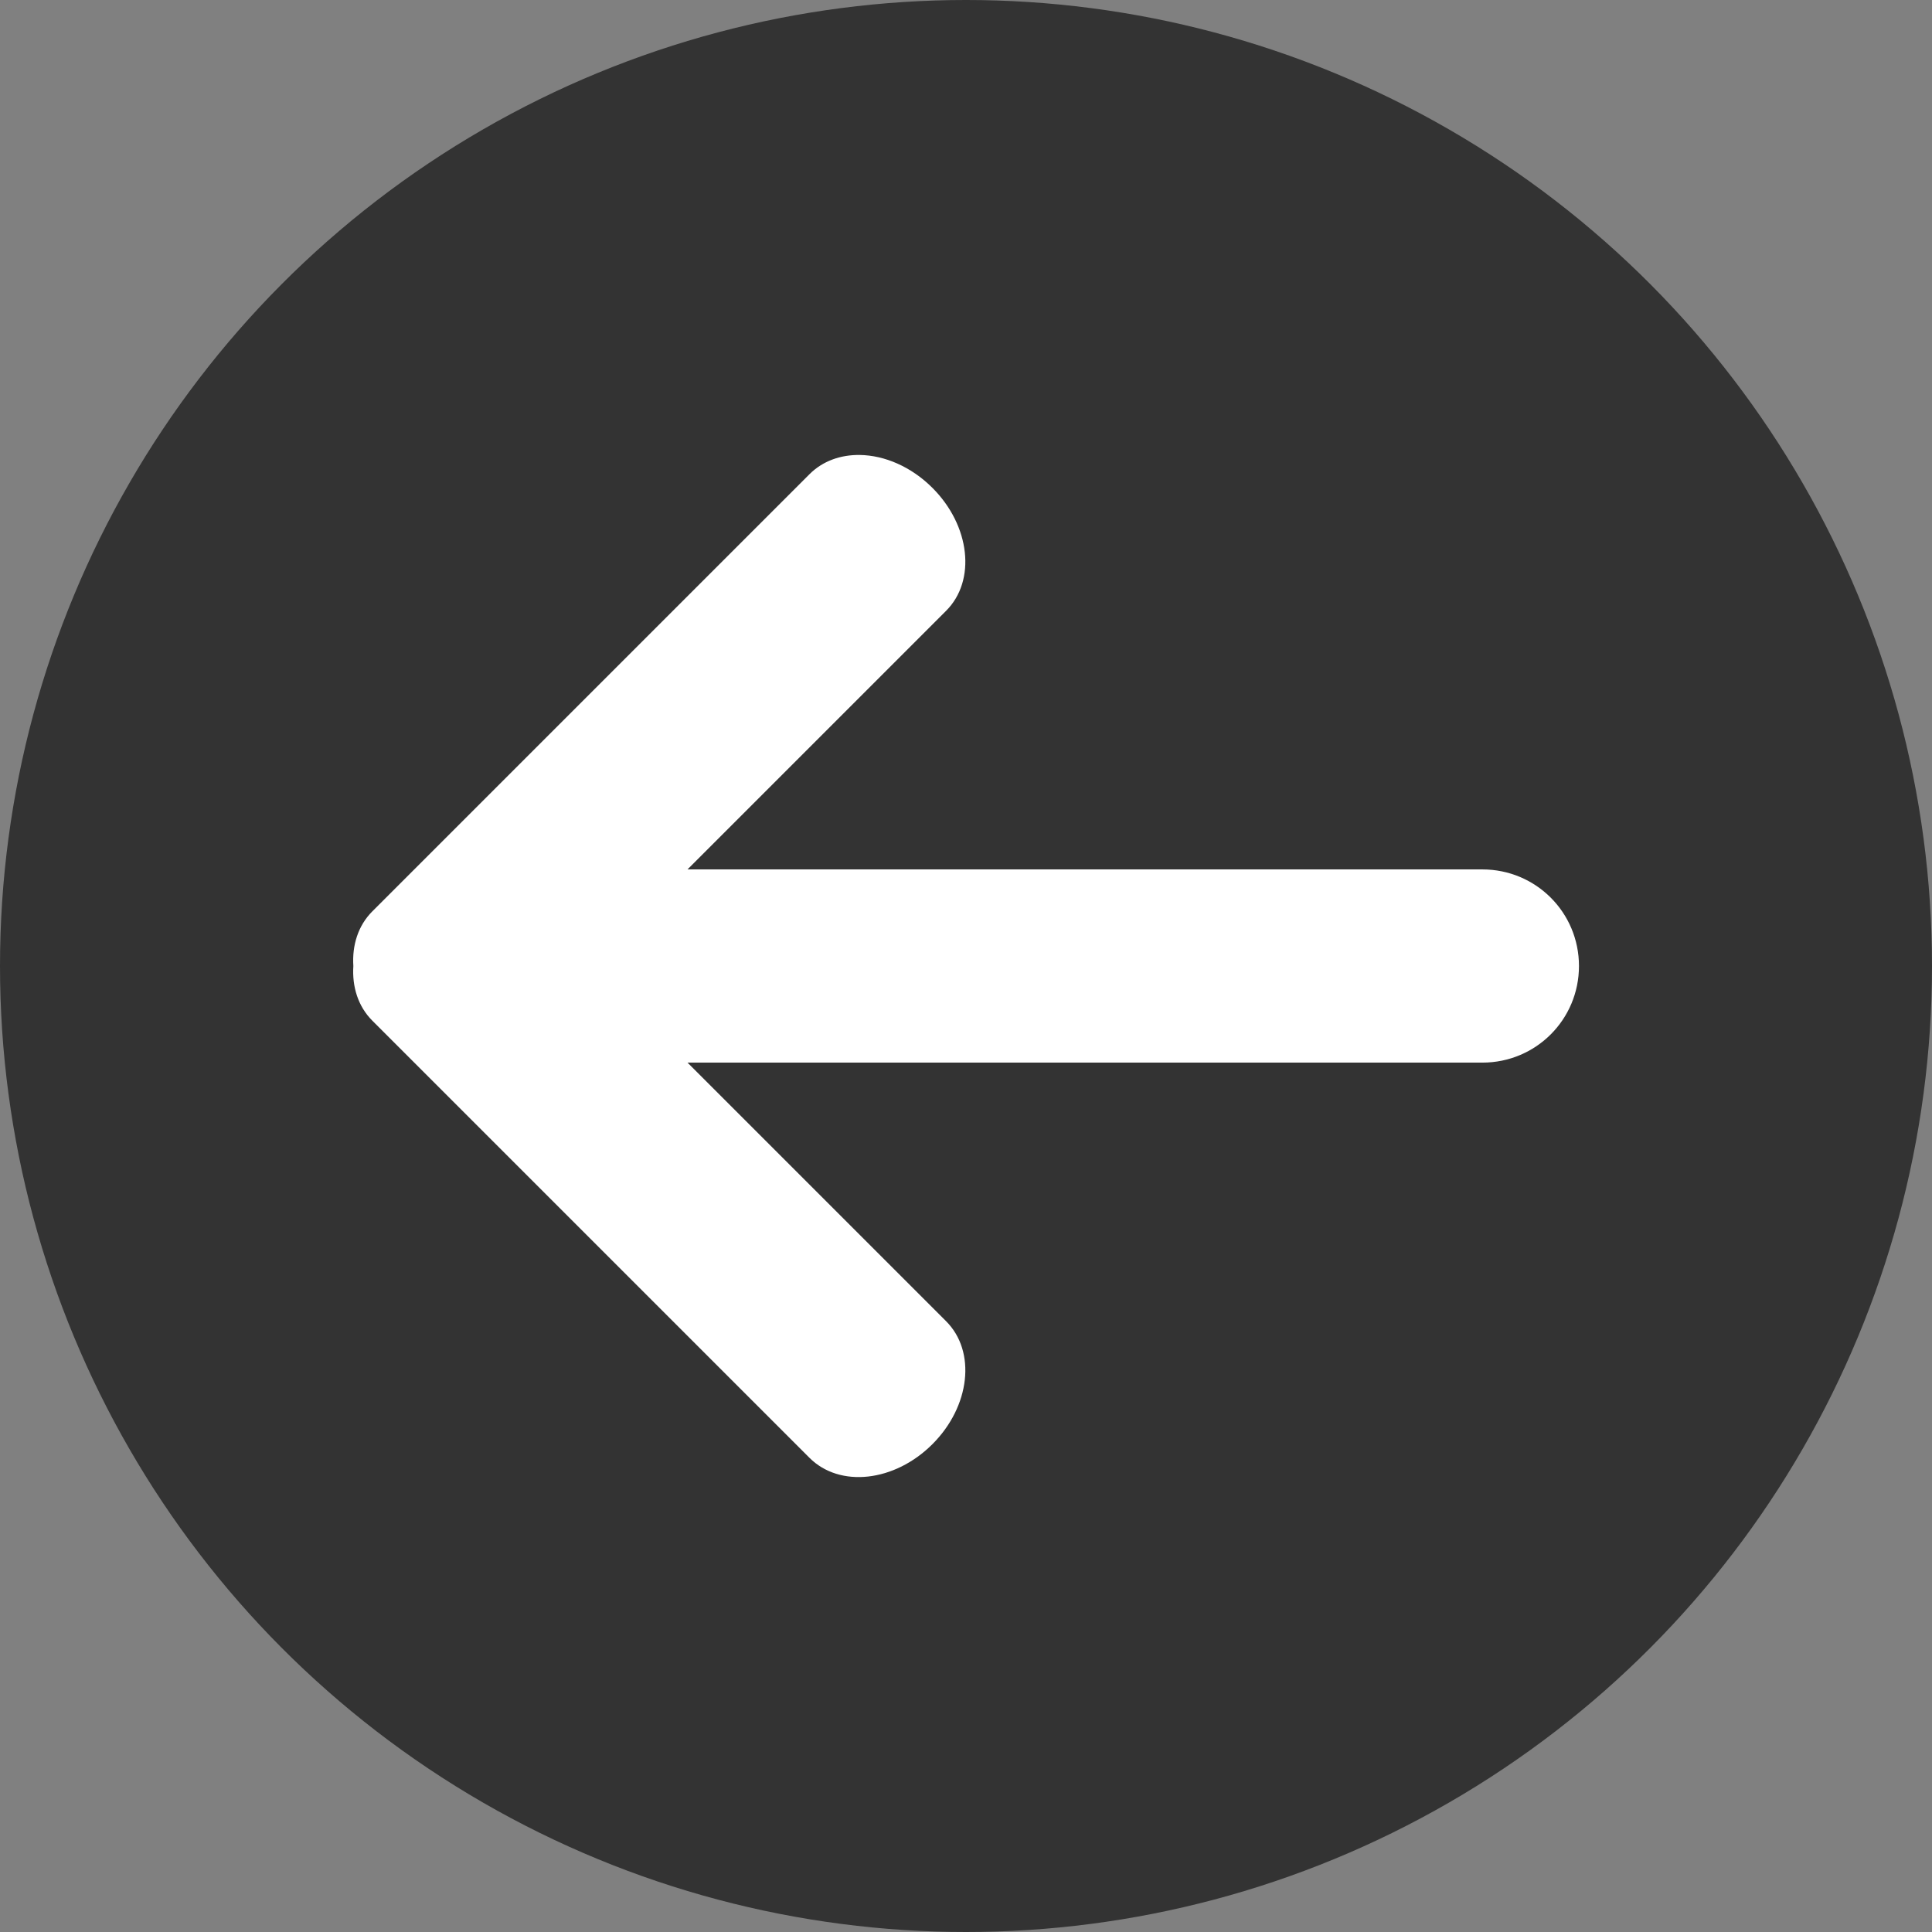 <?xml version="1.0" encoding="UTF-8"?>
<svg version="1.1" viewBox="0 0 1000 1000" xmlns="http://www.w3.org/2000/svg" xmlns:cc="http://creativecommons.org/ns#" xmlns:dc="http://purl.org/dc/elements/1.1/" xmlns:rdf="http://www.w3.org/1999/02/22-rdf-syntax-ns#">
  <rect x="0" y="0" width="1000" height="1000" fill="#808080" stroke="none"/>
  <title>back-b utton</title>
  <circle cx="500" cy="500" r="500" fill="#333" stroke-width="101.36"/>
  <path transform="rotate(45 877.92 -881.12)" d="m1361.4 214.53c-7.122 6.909-11.39 15.776-11.39 25.471v310l-0.001 10c0 10.412 4.966 19.84 13.059 26.942 7.102 8.093 16.53 13.059 26.942 13.059l10-0.001h310c22.16 0 40-22.299 40-49.999s-17.84-50.002-40-50.002l-189.29 0.001 290.92-290.92c19.587-19.587 19.587-51.124 0-70.711-19.587-19.587-51.124-19.587-70.711 0l-290.92 290.92 0.001-189.29c0-22.16-22.302-40-50.002-40-15.581 0-29.453 5.646-38.609 14.529z" fill="#fff" stop-color="#000000"/>
</svg>
